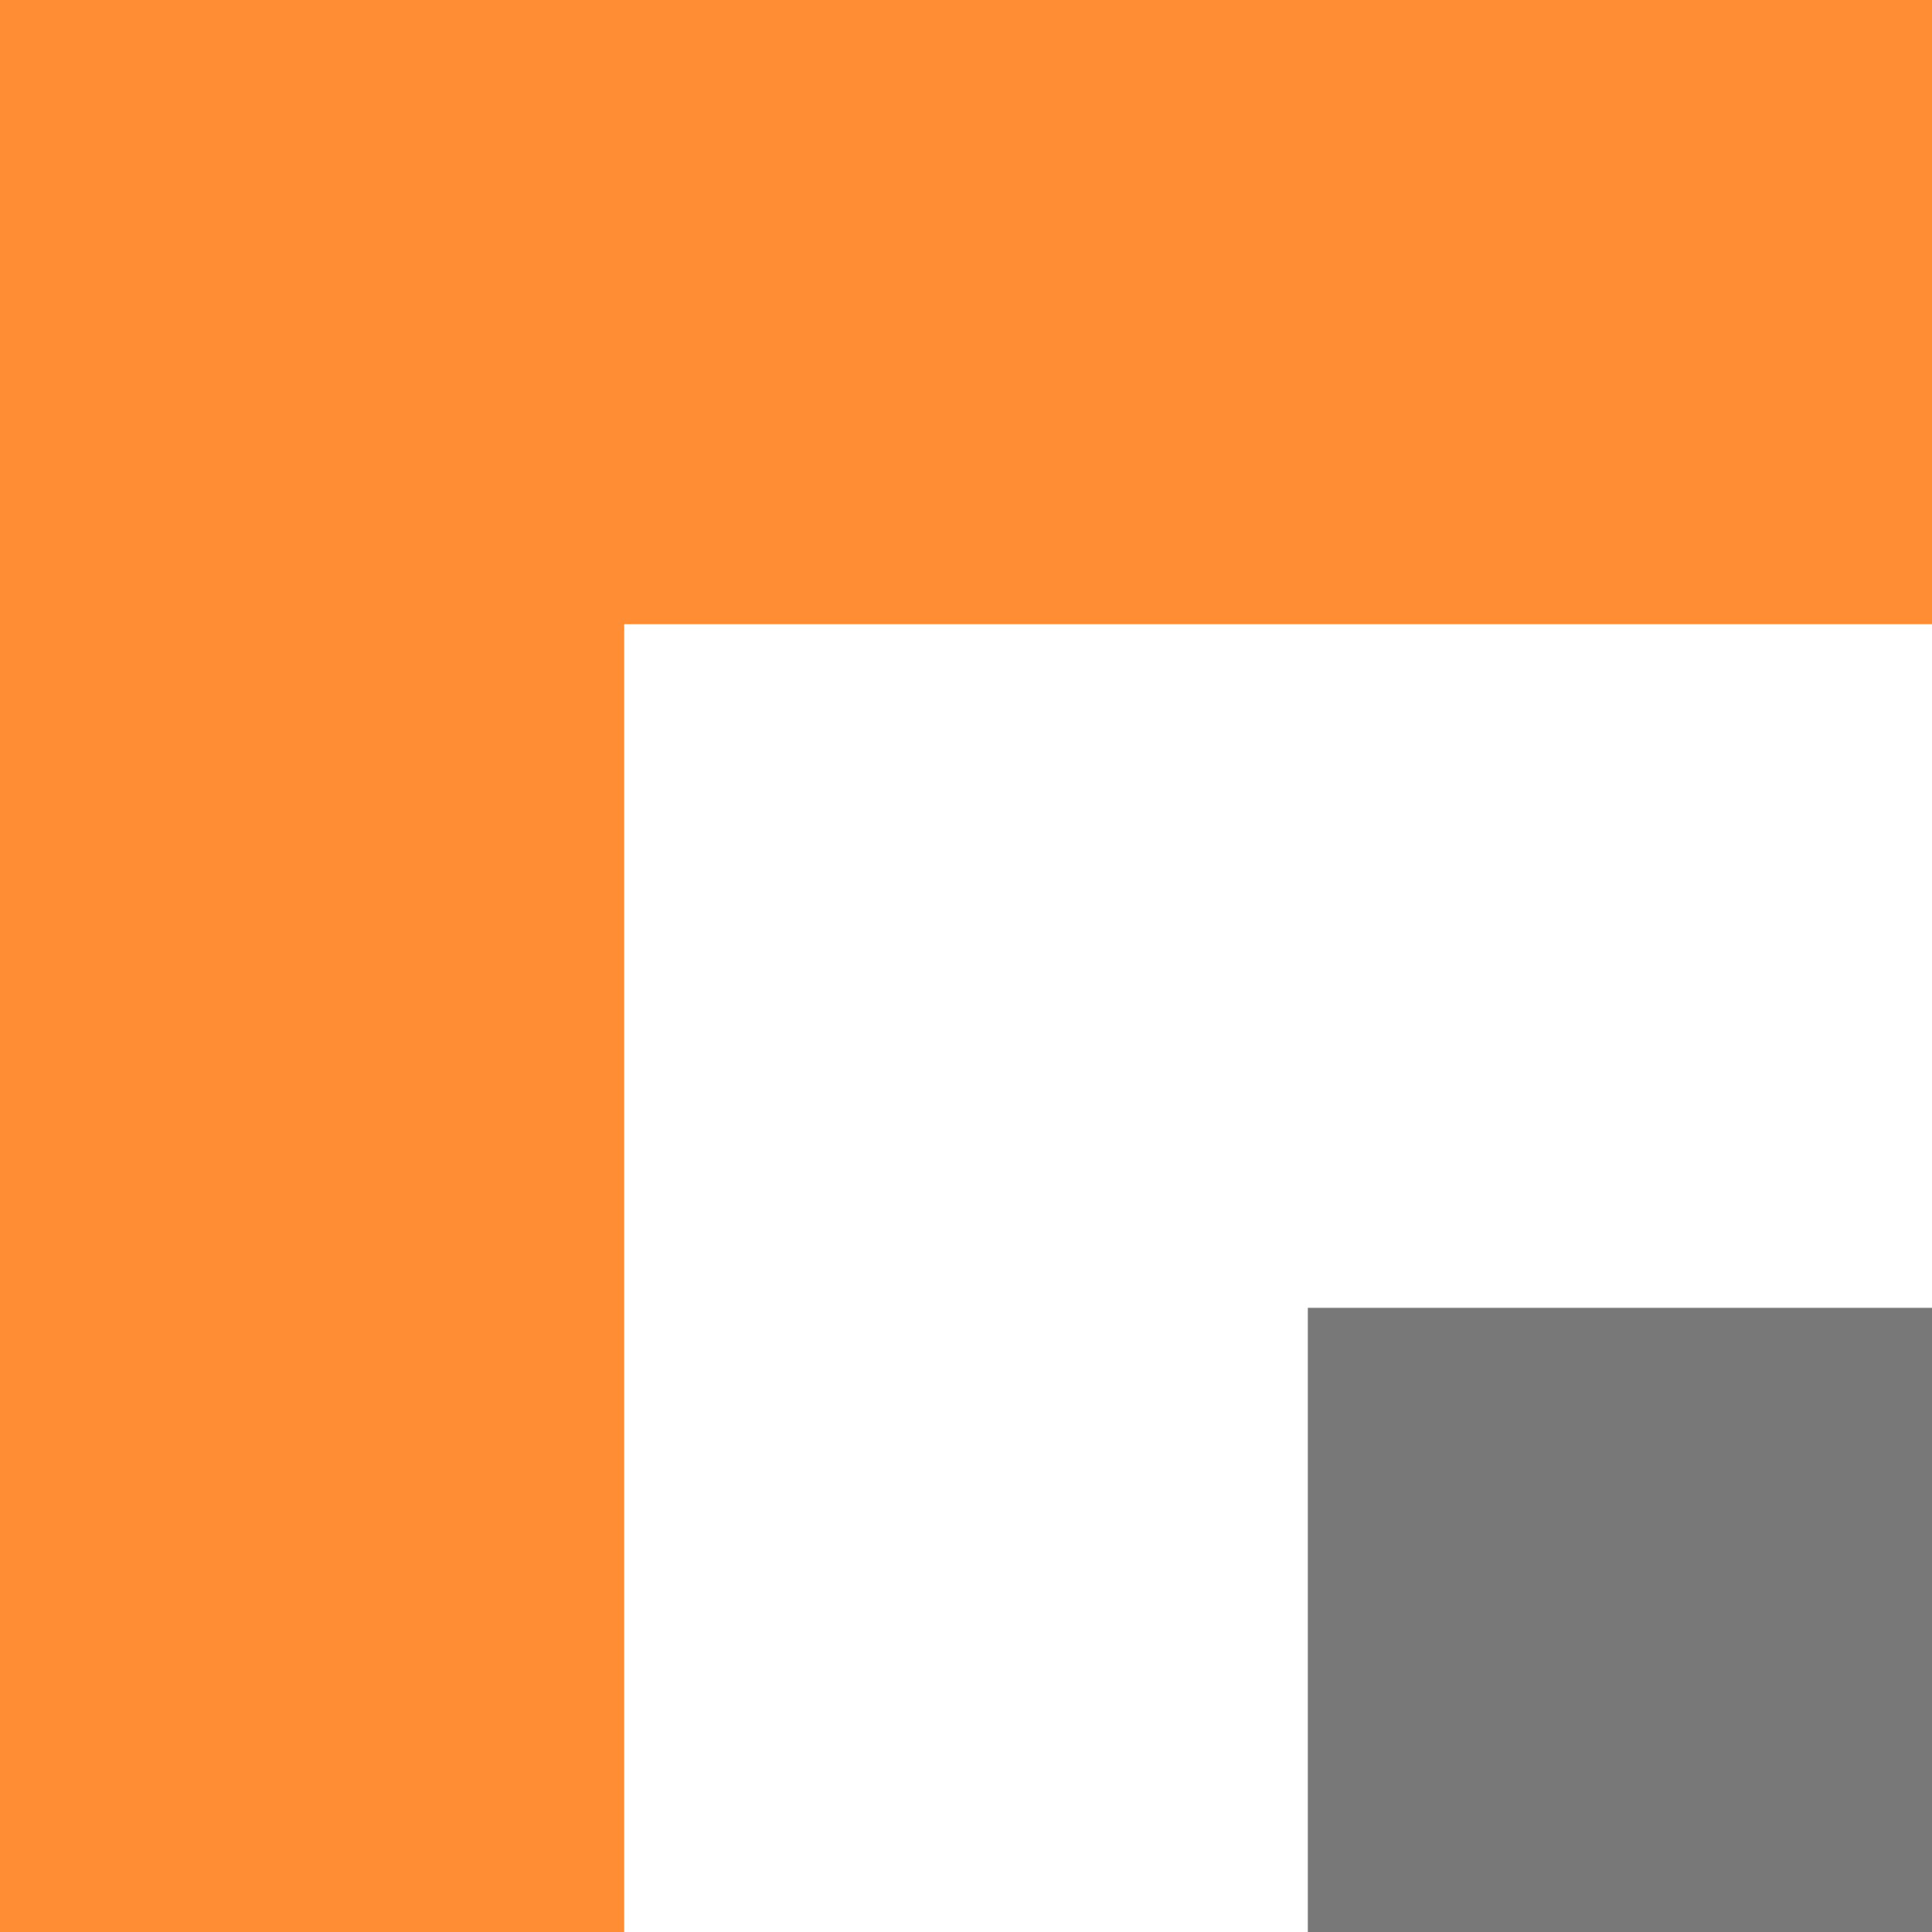 <svg xmlns="http://www.w3.org/2000/svg" width="30" height="30" viewBox="0 0 30 30" fill="none"><path fill-rule="evenodd" clip-rule="evenodd" d="M0 9.692L0 30H9.692L9.692 9.692L30 9.692V0L9.692 0H0L0 9.692Z" fill="#FF8D34"></path><rect x="20.308" y="30" width="9.692" height="9.692" transform="rotate(-90 20.308 30)" fill="#787878"></rect></svg>